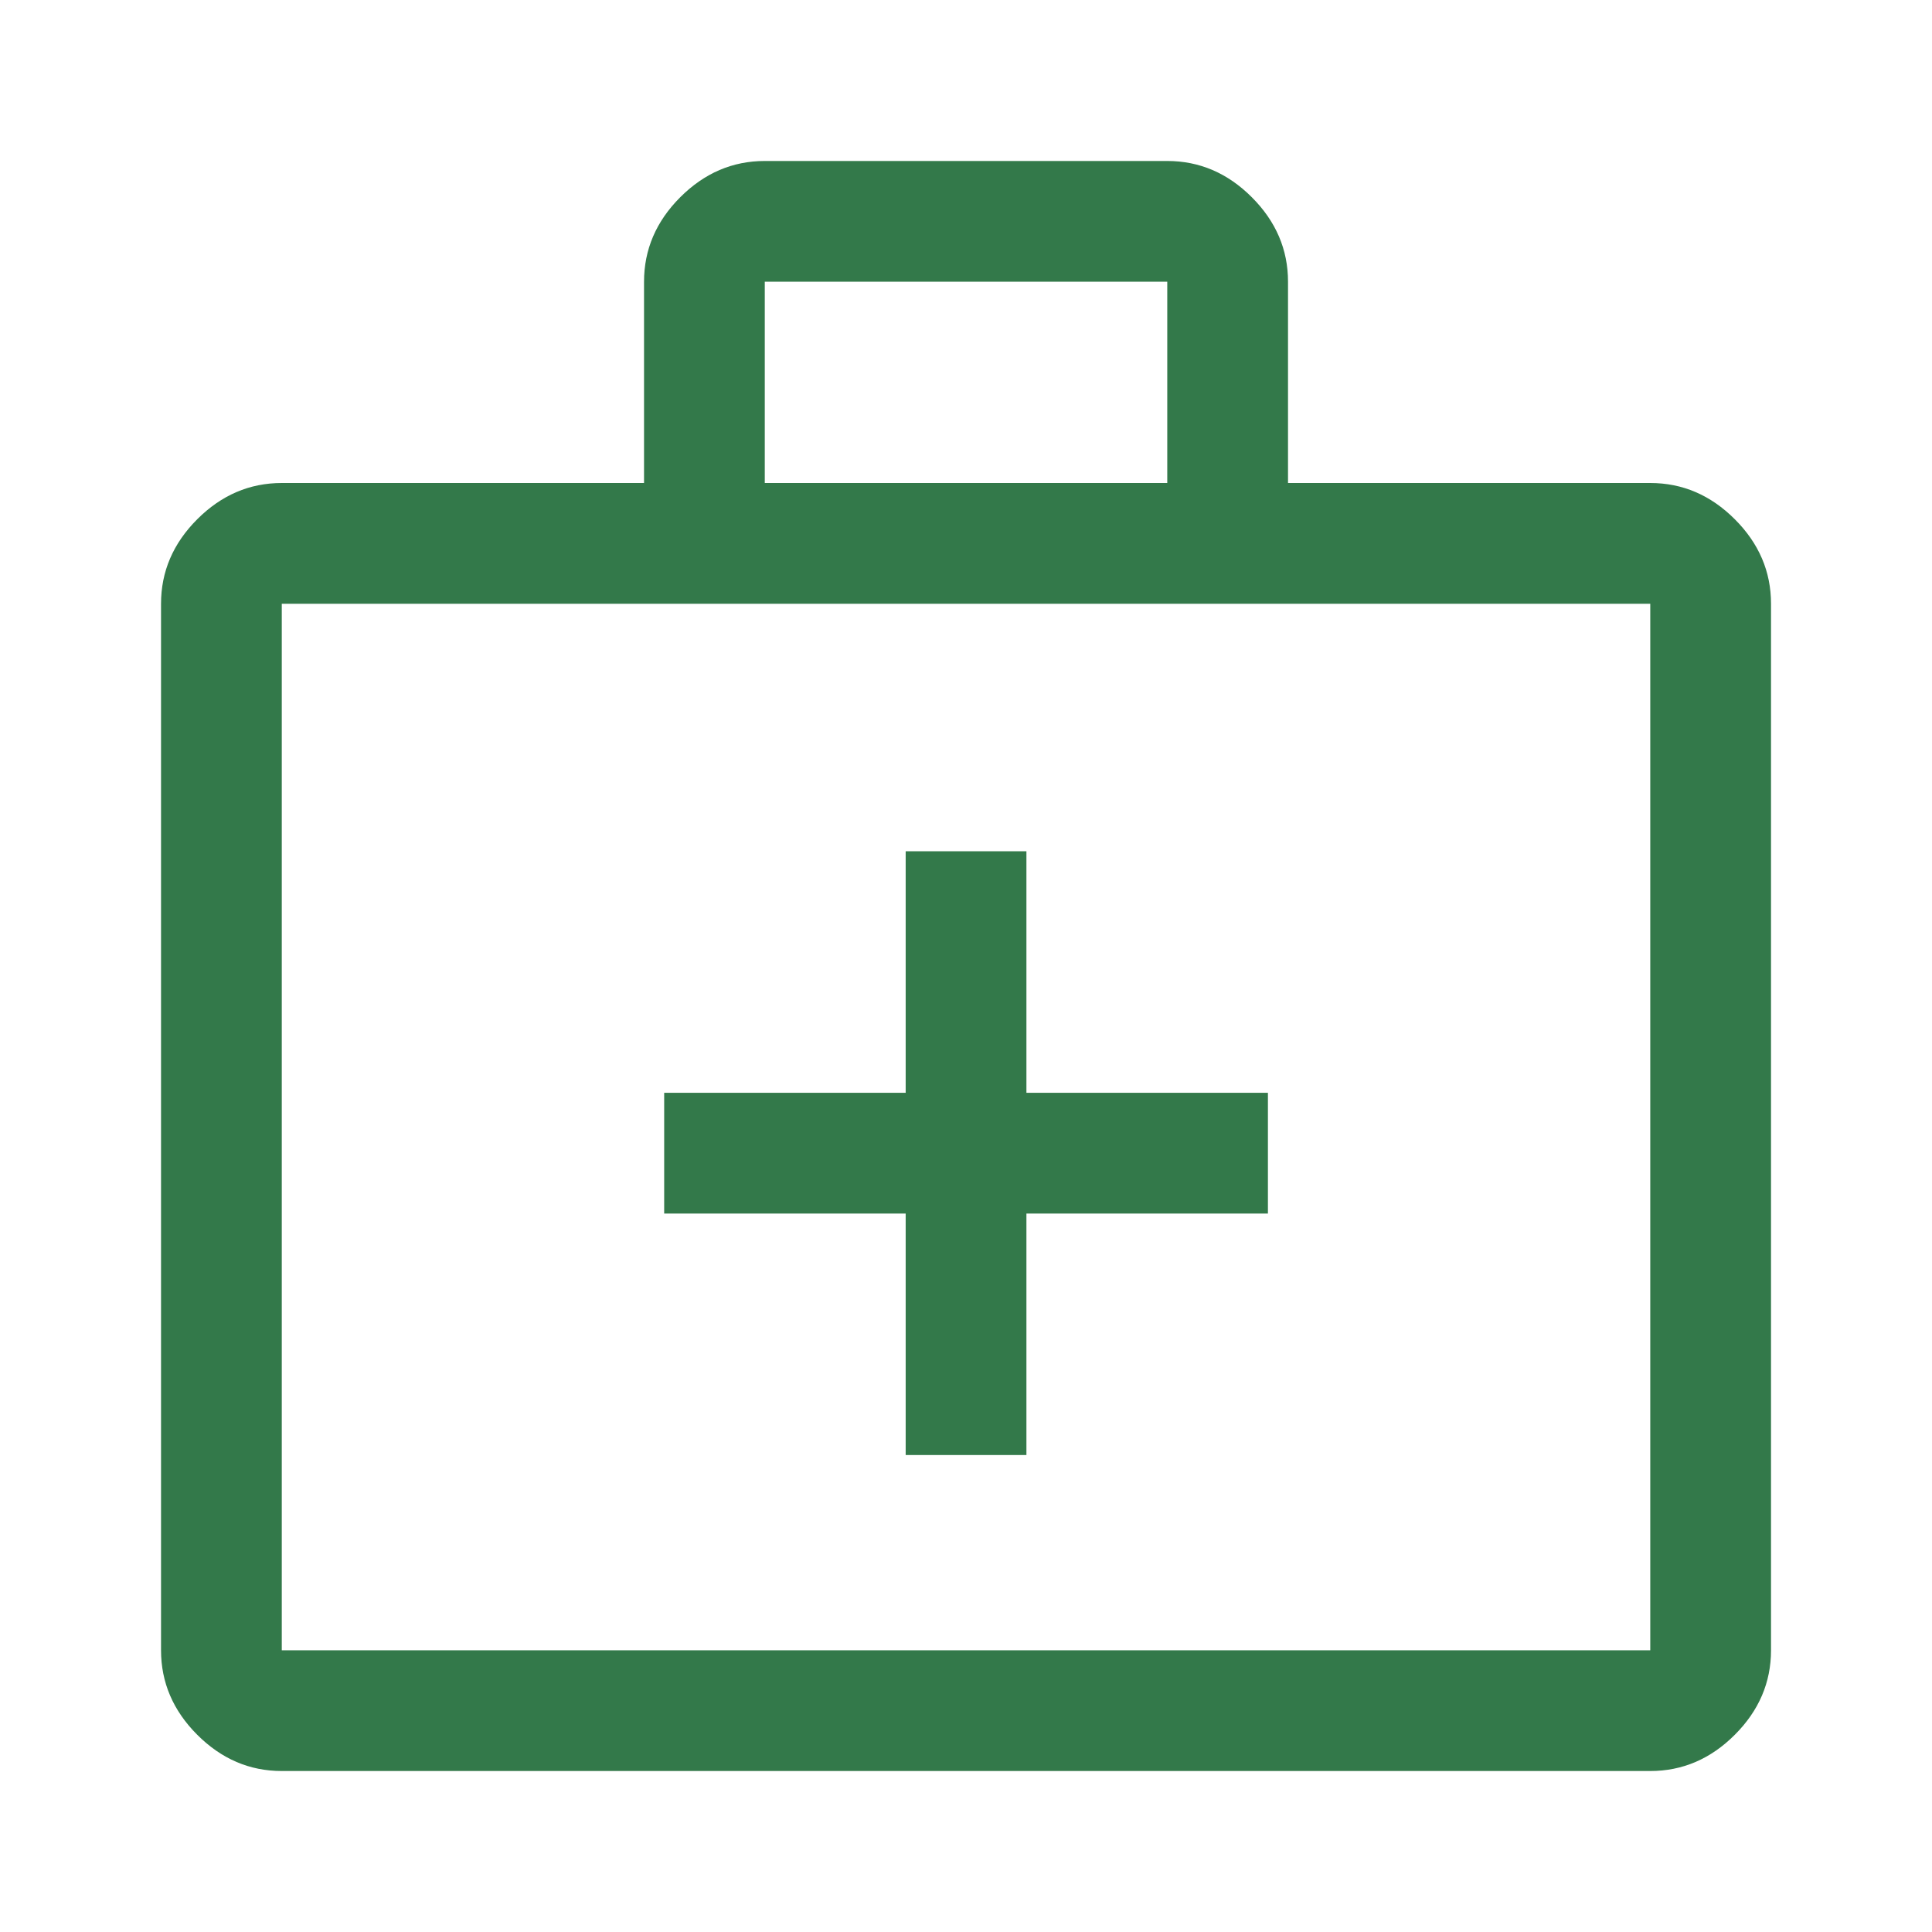 <svg width="40" height="40" viewBox="0 0 40 40" fill="none" xmlns="http://www.w3.org/2000/svg">
<path d="M18.751 30.125H21.251V25.125H26.251V22.625H21.251V17.625H18.751V22.625H13.751V25.125H18.751V30.125ZM5.834 36.667C5.167 36.667 4.584 36.417 4.084 35.917C3.584 35.417 3.334 34.833 3.334 34.167V12.5C3.334 11.833 3.584 11.25 4.084 10.75C4.584 10.25 5.167 10 5.834 10H13.334V5.833C13.334 5.167 13.584 4.583 14.084 4.083C14.584 3.583 15.167 3.333 15.834 3.333H24.167C24.834 3.333 25.417 3.583 25.917 4.083C26.417 4.583 26.667 5.167 26.667 5.833V10H34.167C34.834 10 35.417 10.25 35.917 10.75C36.417 11.25 36.667 11.833 36.667 12.5V34.167C36.667 34.833 36.417 35.417 35.917 35.917C35.417 36.417 34.834 36.667 34.167 36.667H5.834ZM5.834 34.167H34.167V12.5H5.834V34.167ZM15.834 10H24.167V5.833H15.834V10Z" fill="#33794A"/>
</svg>
